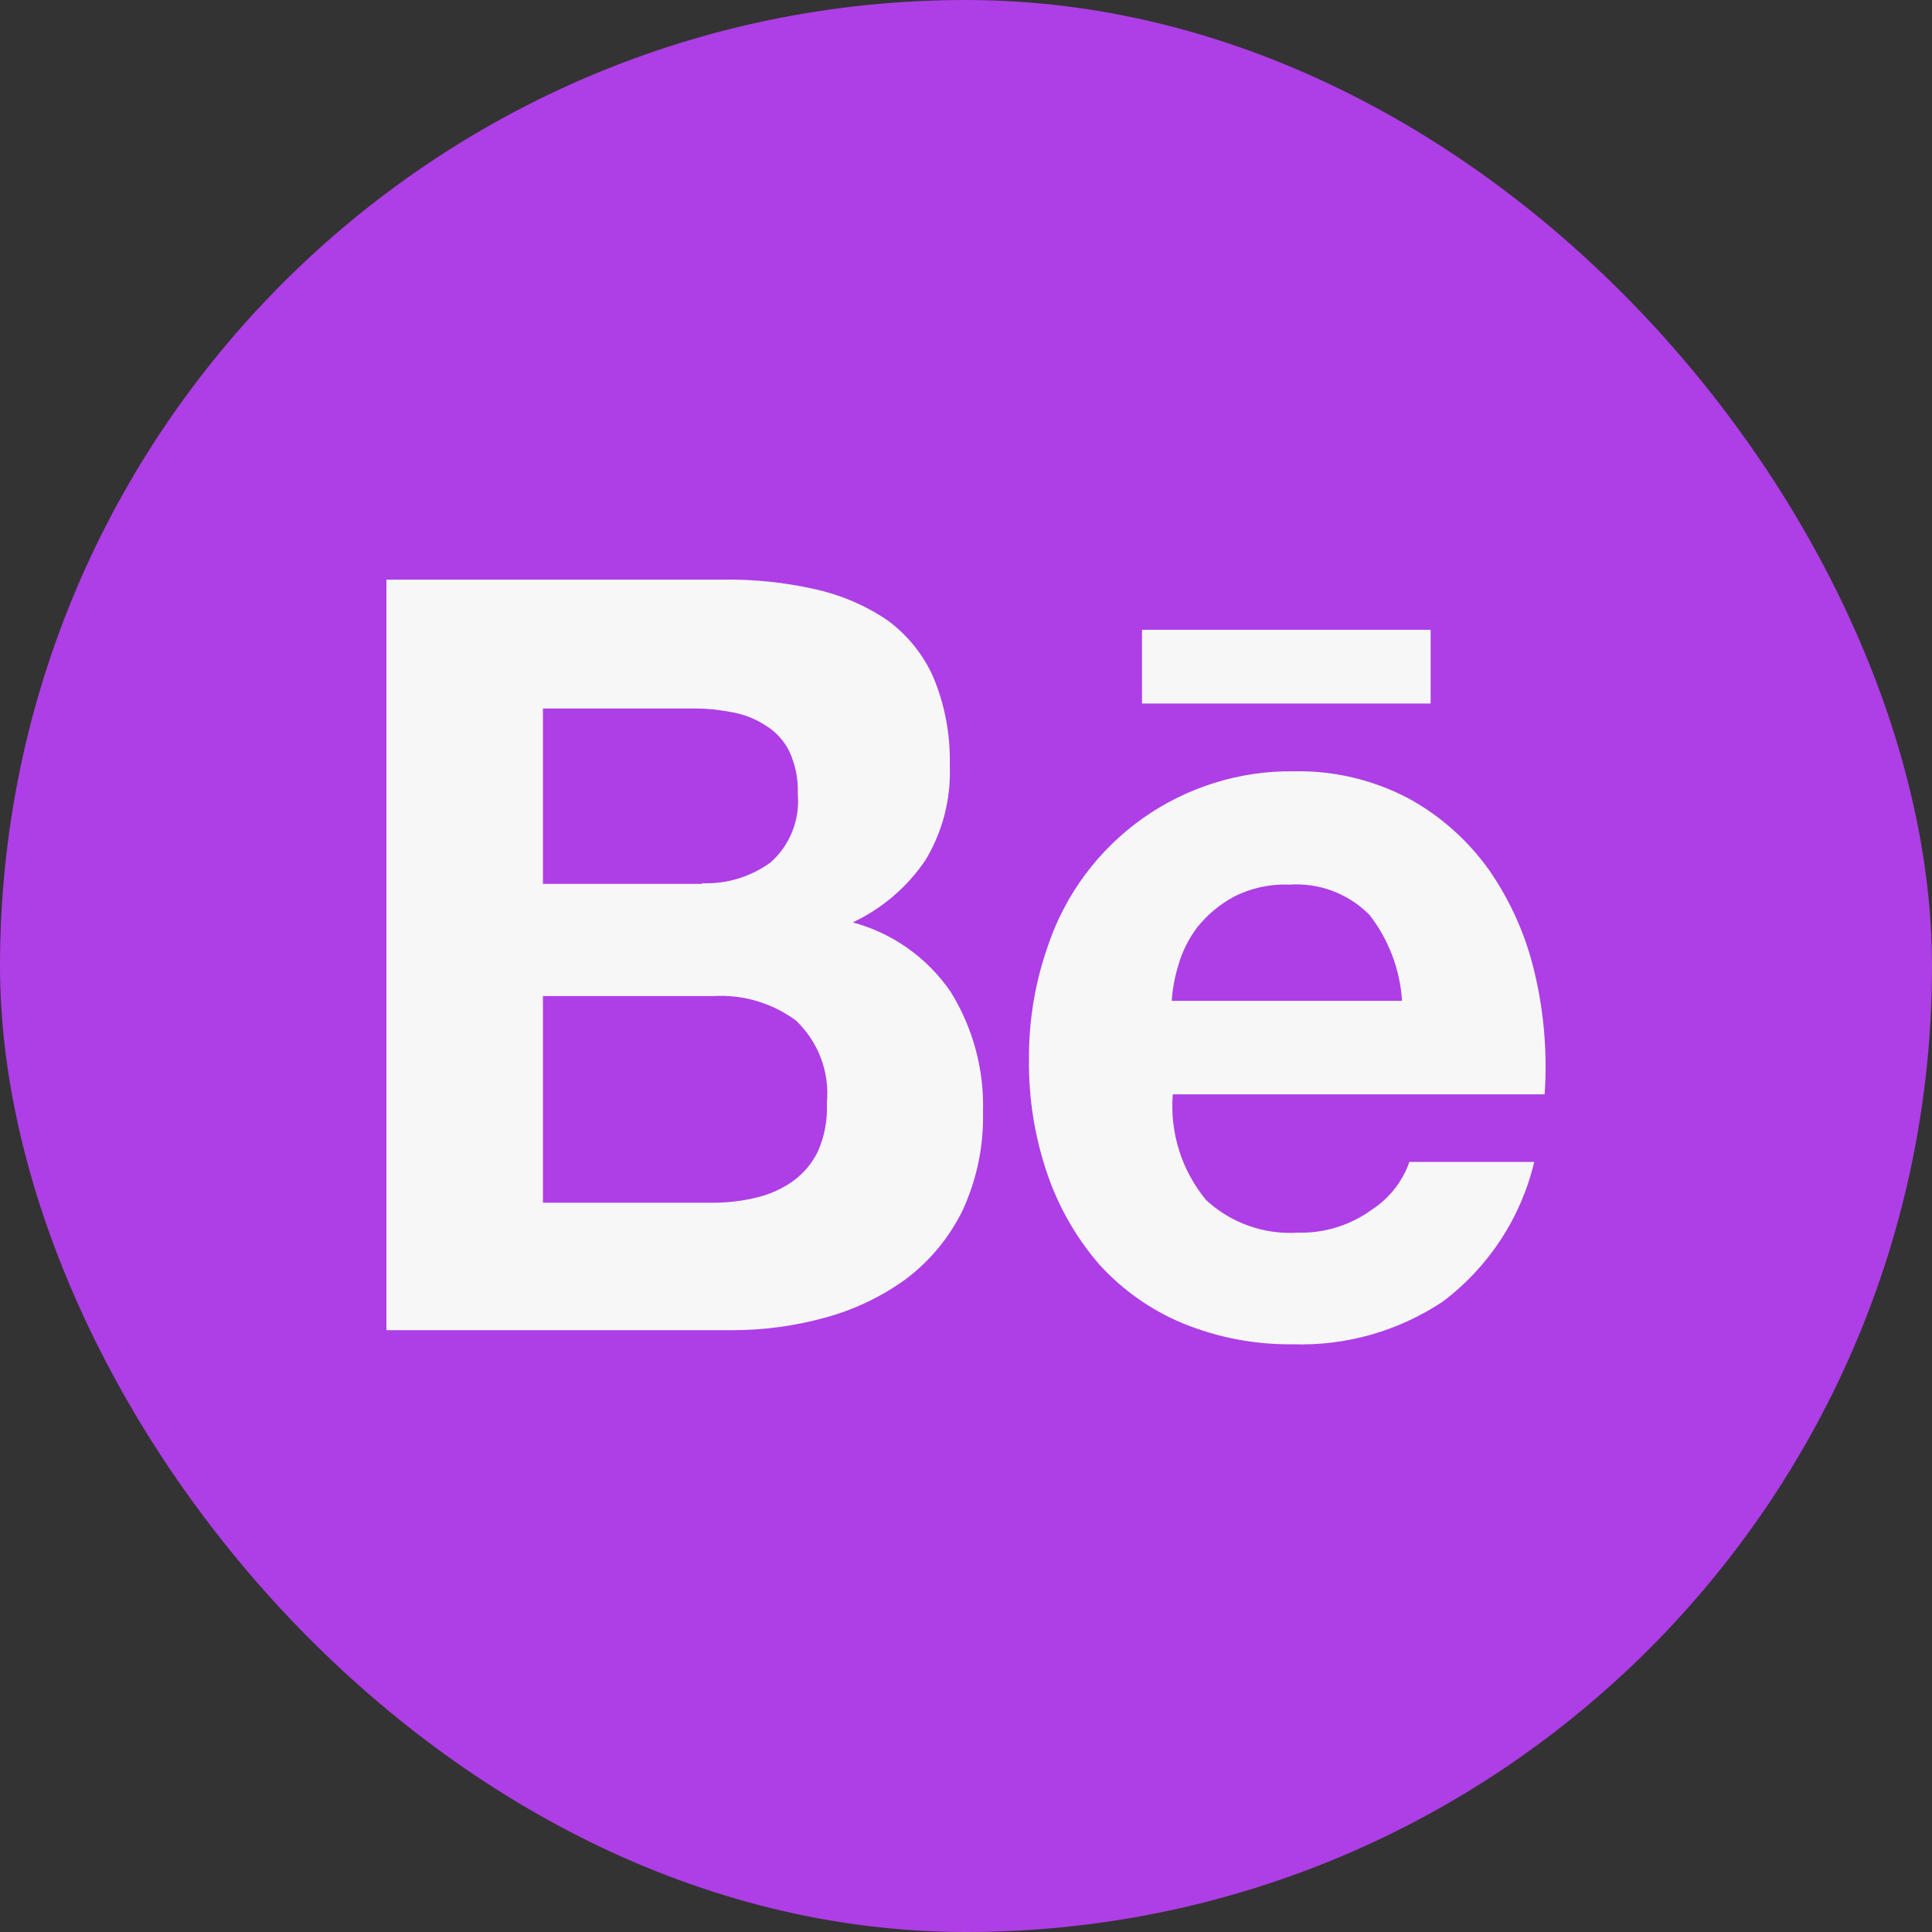 <svg width="40" height="40" viewBox="0 0 40 40" fill="none" xmlns="http://www.w3.org/2000/svg">
<rect x="0" y="0" width="40" height="40" fill="#333333" stroke="none"/>
<rect width="40" height="40" rx="20" fill="#AE3EE6"/>
<path d="M29.62 13.039H23.644V14.566H29.62V13.039Z" fill="#F7F7F8"/>
<path d="M24.969 24.844C25.223 25.08 25.523 25.261 25.85 25.378C26.177 25.494 26.523 25.543 26.87 25.521C27.419 25.535 27.957 25.368 28.401 25.046C28.763 24.811 29.037 24.463 29.18 24.056H31.765C31.49 25.214 30.817 26.239 29.864 26.953C28.95 27.559 27.87 27.867 26.774 27.832C25.991 27.842 25.214 27.695 24.49 27.399C23.834 27.126 23.246 26.713 22.767 26.188C22.29 25.639 21.923 25.003 21.687 24.314C21.422 23.545 21.293 22.735 21.304 21.921C21.299 21.121 21.433 20.326 21.7 19.572C22.058 18.511 22.744 17.591 23.658 16.943C24.572 16.296 25.668 15.954 26.788 15.969C27.614 15.951 28.432 16.145 29.164 16.531C29.825 16.893 30.395 17.401 30.832 18.016C31.278 18.661 31.599 19.385 31.775 20.149C31.969 20.97 32.038 21.816 31.98 22.657H24.281C24.218 23.448 24.465 24.232 24.969 24.844V24.844ZM28.347 18.935C28.131 18.719 27.872 18.552 27.587 18.445C27.302 18.338 26.997 18.294 26.692 18.315C26.289 18.299 25.889 18.389 25.53 18.574C25.246 18.731 24.995 18.941 24.792 19.194C24.611 19.431 24.477 19.7 24.396 19.986C24.322 20.225 24.276 20.471 24.259 20.721H29.028C28.986 20.071 28.75 19.449 28.349 18.936L28.347 18.935Z" fill="#F7F7F8"/>
<path d="M14.947 12.001C15.595 11.989 16.243 12.056 16.875 12.199C17.408 12.316 17.914 12.532 18.366 12.837C18.783 13.14 19.113 13.548 19.323 14.019C19.564 14.598 19.68 15.222 19.664 15.85C19.692 16.538 19.516 17.22 19.159 17.81C18.782 18.367 18.263 18.811 17.655 19.097C18.48 19.319 19.199 19.829 19.682 20.534C20.146 21.282 20.379 22.149 20.352 23.028C20.368 23.729 20.223 24.424 19.929 25.061C19.657 25.616 19.259 26.1 18.766 26.474C18.259 26.843 17.689 27.117 17.083 27.28C16.455 27.454 15.806 27.541 15.155 27.54H8V12.001H14.947ZM14.534 18.286C15.044 18.307 15.545 18.154 15.957 17.853C16.154 17.678 16.307 17.459 16.404 17.213C16.502 16.968 16.54 16.703 16.517 16.441C16.53 16.134 16.469 15.828 16.339 15.55C16.228 15.328 16.057 15.143 15.844 15.016C15.629 14.876 15.386 14.783 15.133 14.742C14.858 14.688 14.579 14.664 14.299 14.669H11.241V18.3H14.534V18.286ZM14.712 24.901C15.021 24.905 15.328 24.872 15.628 24.802C15.902 24.742 16.163 24.629 16.394 24.471C16.622 24.312 16.805 24.099 16.928 23.851C17.07 23.535 17.136 23.189 17.119 22.842C17.15 22.526 17.108 22.207 16.997 21.91C16.885 21.613 16.707 21.345 16.477 21.127C15.987 20.767 15.387 20.588 14.781 20.622H11.241V24.901H14.712Z" fill="#F7F7F8"/>
</svg>
